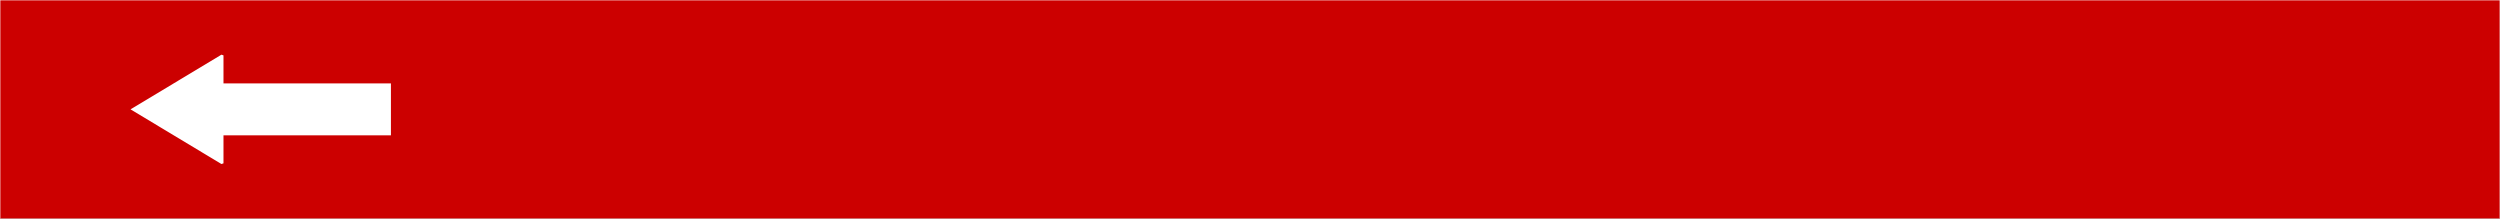 <?xml version="1.0" encoding="UTF-8" standalone="no"?>
<svg xmlns:xlink="http://www.w3.org/1999/xlink" height="16.0px" width="182.9px" xmlns="http://www.w3.org/2000/svg">
  <rect width="100%" height="100%" fill="#333333" stroke="none"/>
  <g transform="matrix(1.0, 0.0, 0.0, 1.0, 8.0, 8.0)">
    <path d="M174.9 8.0 L-8.0 8.0 -8.0 -8.0 174.9 -8.0 174.9 8.0" fill="#cc0000" fill-rule="evenodd" stroke="none"/>
    <path d="M174.9 8.0 L-8.0 8.0 -8.0 -8.0 174.9 -8.0 174.9 8.0 Z" fill="none" stroke="#ffffff" stroke-linecap="round" stroke-linejoin="round" stroke-width="0.05"/>
    <path d="M8.2 -4.0 L8.35 -3.95 8.35 -1.9 20.6 -1.9 20.6 1.9 8.35 1.9 8.35 3.95 8.2 4.0 1.55 0.0 8.2 -4.0" fill="#ffffff" fill-rule="evenodd" stroke="none"/>
  </g>
</svg>
